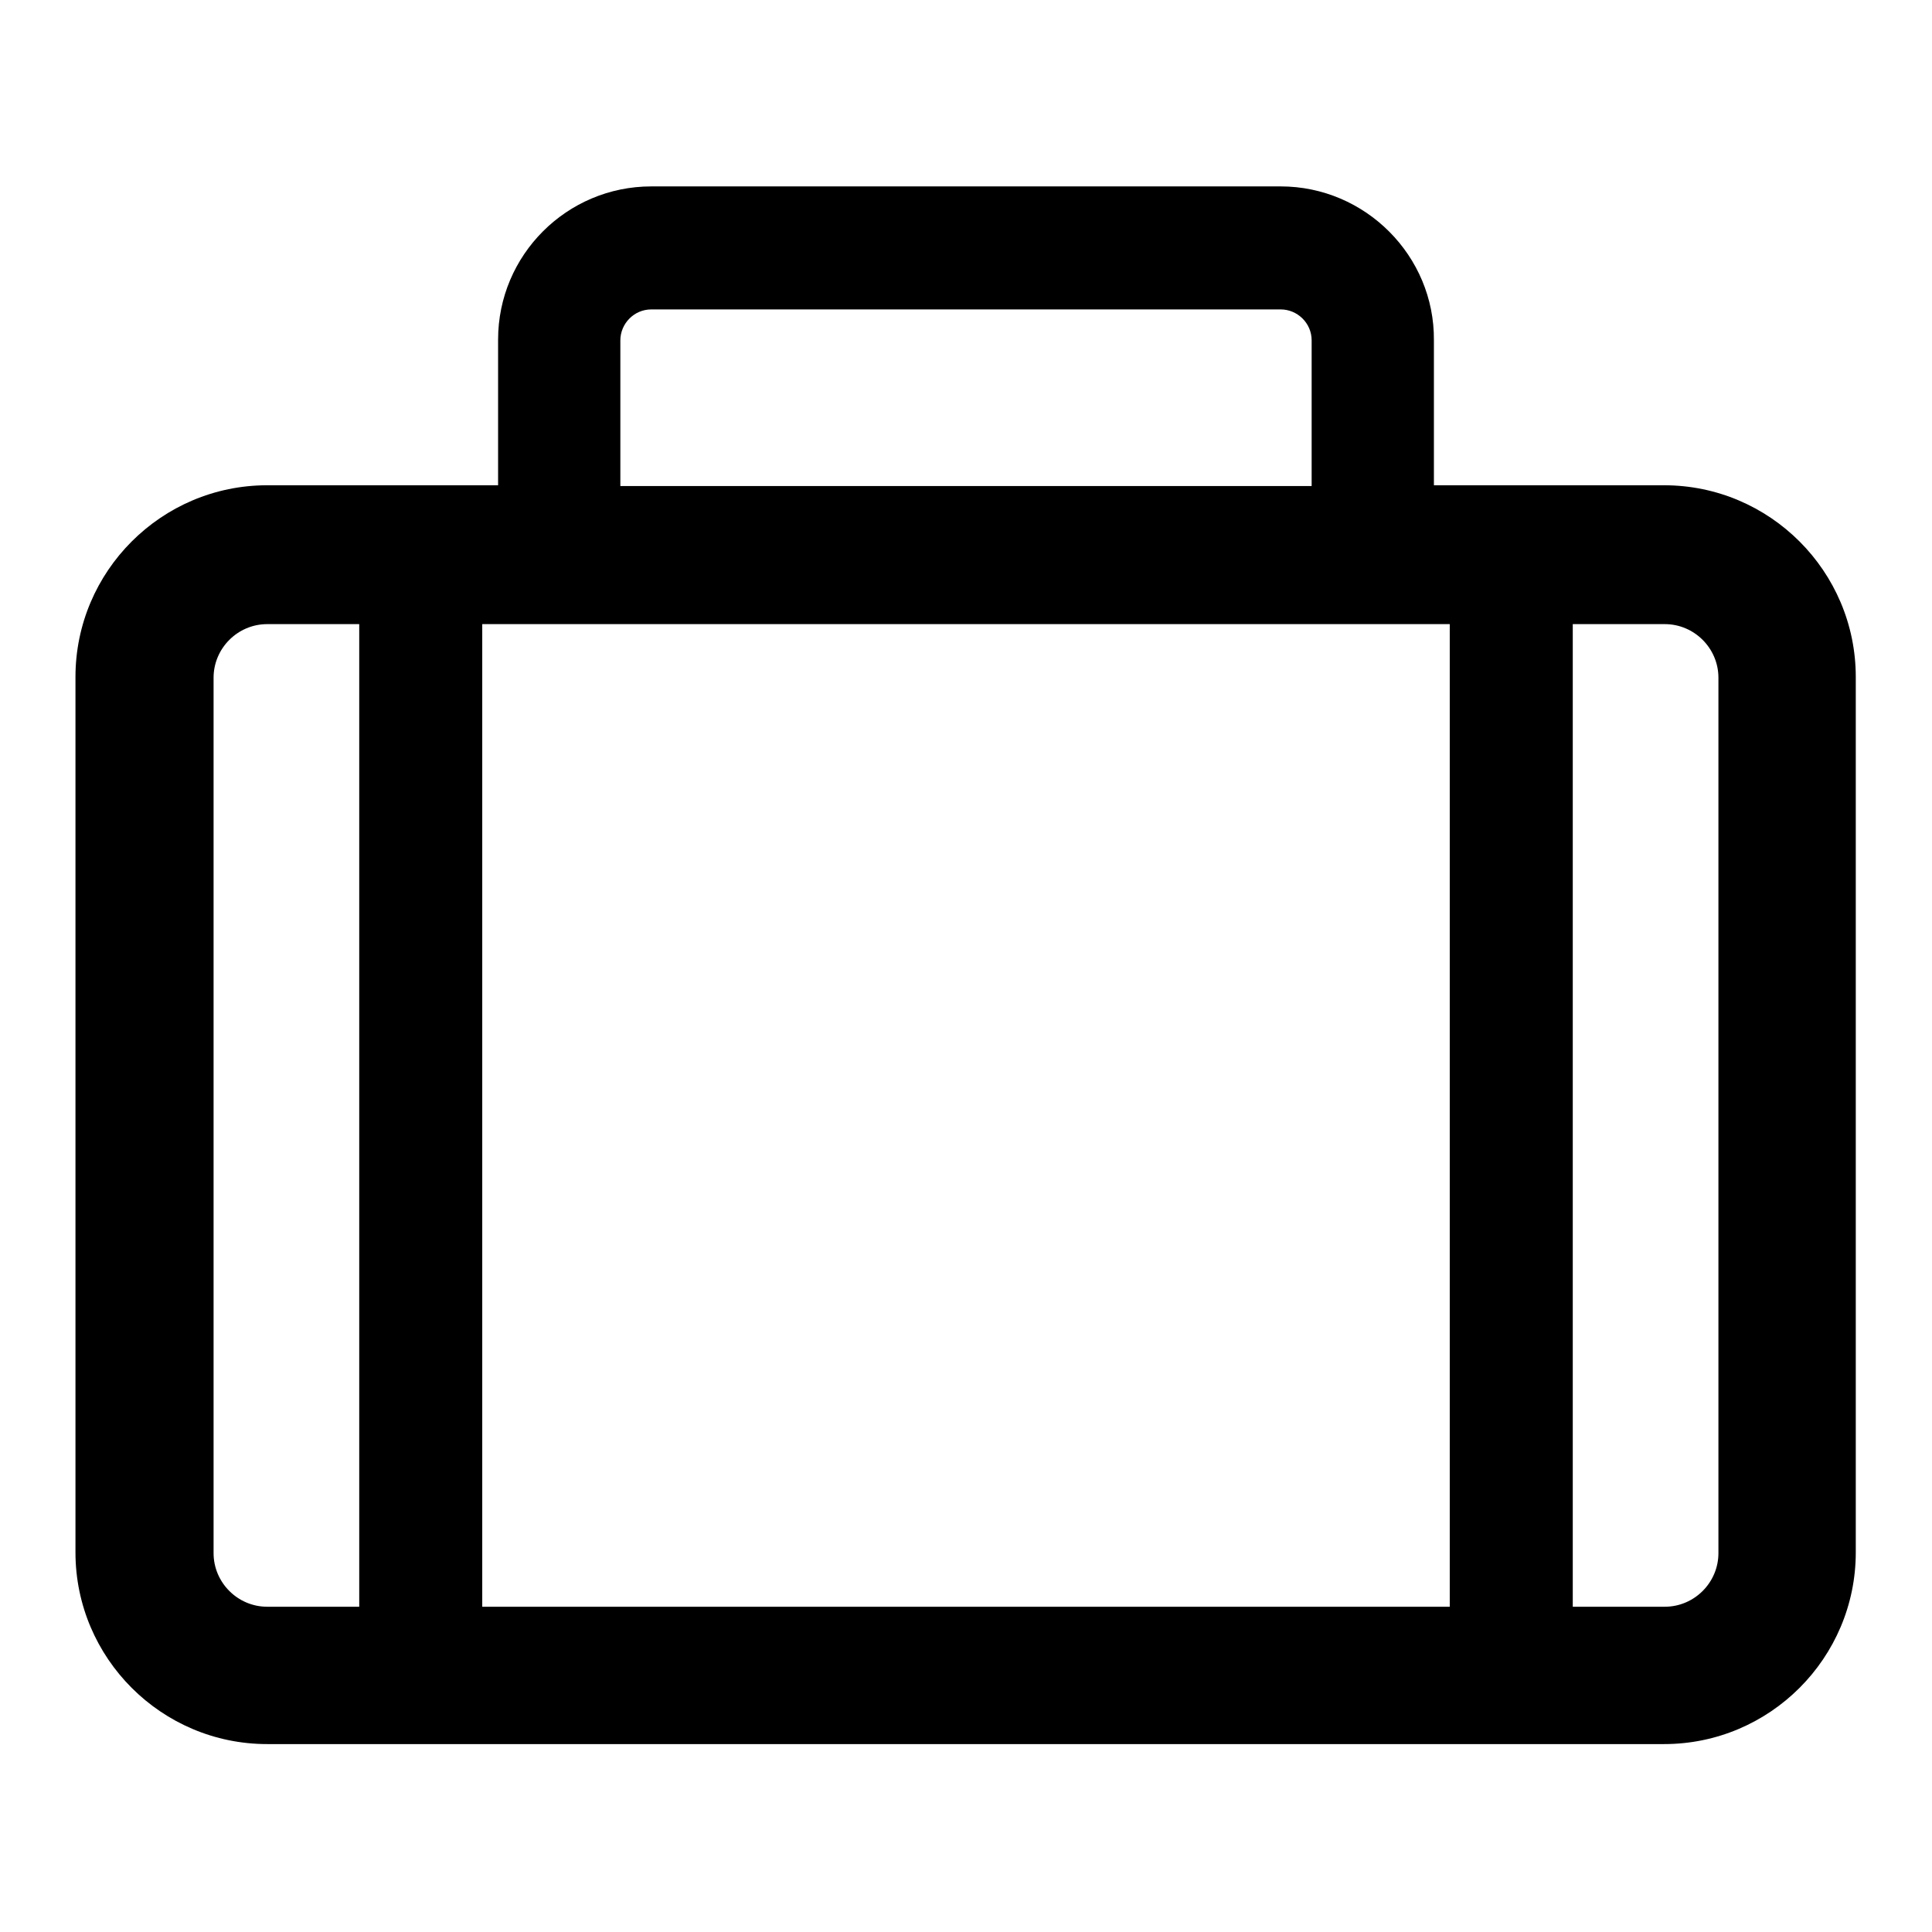 <?xml version="1.0" encoding="utf-8"?>
<!-- Svg Vector Icons : http://www.onlinewebfonts.com/icon -->
<!DOCTYPE svg PUBLIC "-//W3C//DTD SVG 1.1//EN" "http://www.w3.org/Graphics/SVG/1.1/DTD/svg11.dtd">
<svg version="1.1" xmlns="http://www.w3.org/2000/svg" xmlns:xlink="http://www.w3.org/1999/xlink" x="0px" y="0px" viewBox="0 0 256 256" enable-background="new 0 0 256 256" xml:space="preserve">
<g><g><g><g><path fill="#000000" d="M169.7,24.7H86.3c-11.2,0-20.3,9.1-20.3,20.3v19.3H35.4c-14,0-25.4,11.4-25.4,25.4v116c0,14,11.4,25.4,25.4,25.4h185.1c14,0,25.4-11.4,25.4-25.4v-116c0-14-11.4-25.4-25.4-25.4h-30.5V45.1C190.1,33.9,180.9,24.7,169.7,24.7z M82.2,45.1c0-2.2,1.8-4.1,4.1-4.1h83.4c2.2,0,4.1,1.8,4.1,4.1v19.3H82.2V45.1z M47.6,212.9H35.4c-3.9,0-7.1-3.2-7.1-7.1v-116c0-3.9,3.2-7.1,7.1-7.1h12.2V212.9z M208.4,82.7h12.2c3.9,0,7.1,3.2,7.1,7.1v116c0,3.9-3.2,7.1-7.1,7.1h-12.2V82.7L208.4,82.7z M192.1,82.7v130.2H63.9V82.7H192.1z"/></g></g><g></g><g></g><g></g><g></g><g></g><g></g><g></g><g></g><g></g><g></g><g></g><g></g><g></g><g></g><g></g></g></g>
</svg>